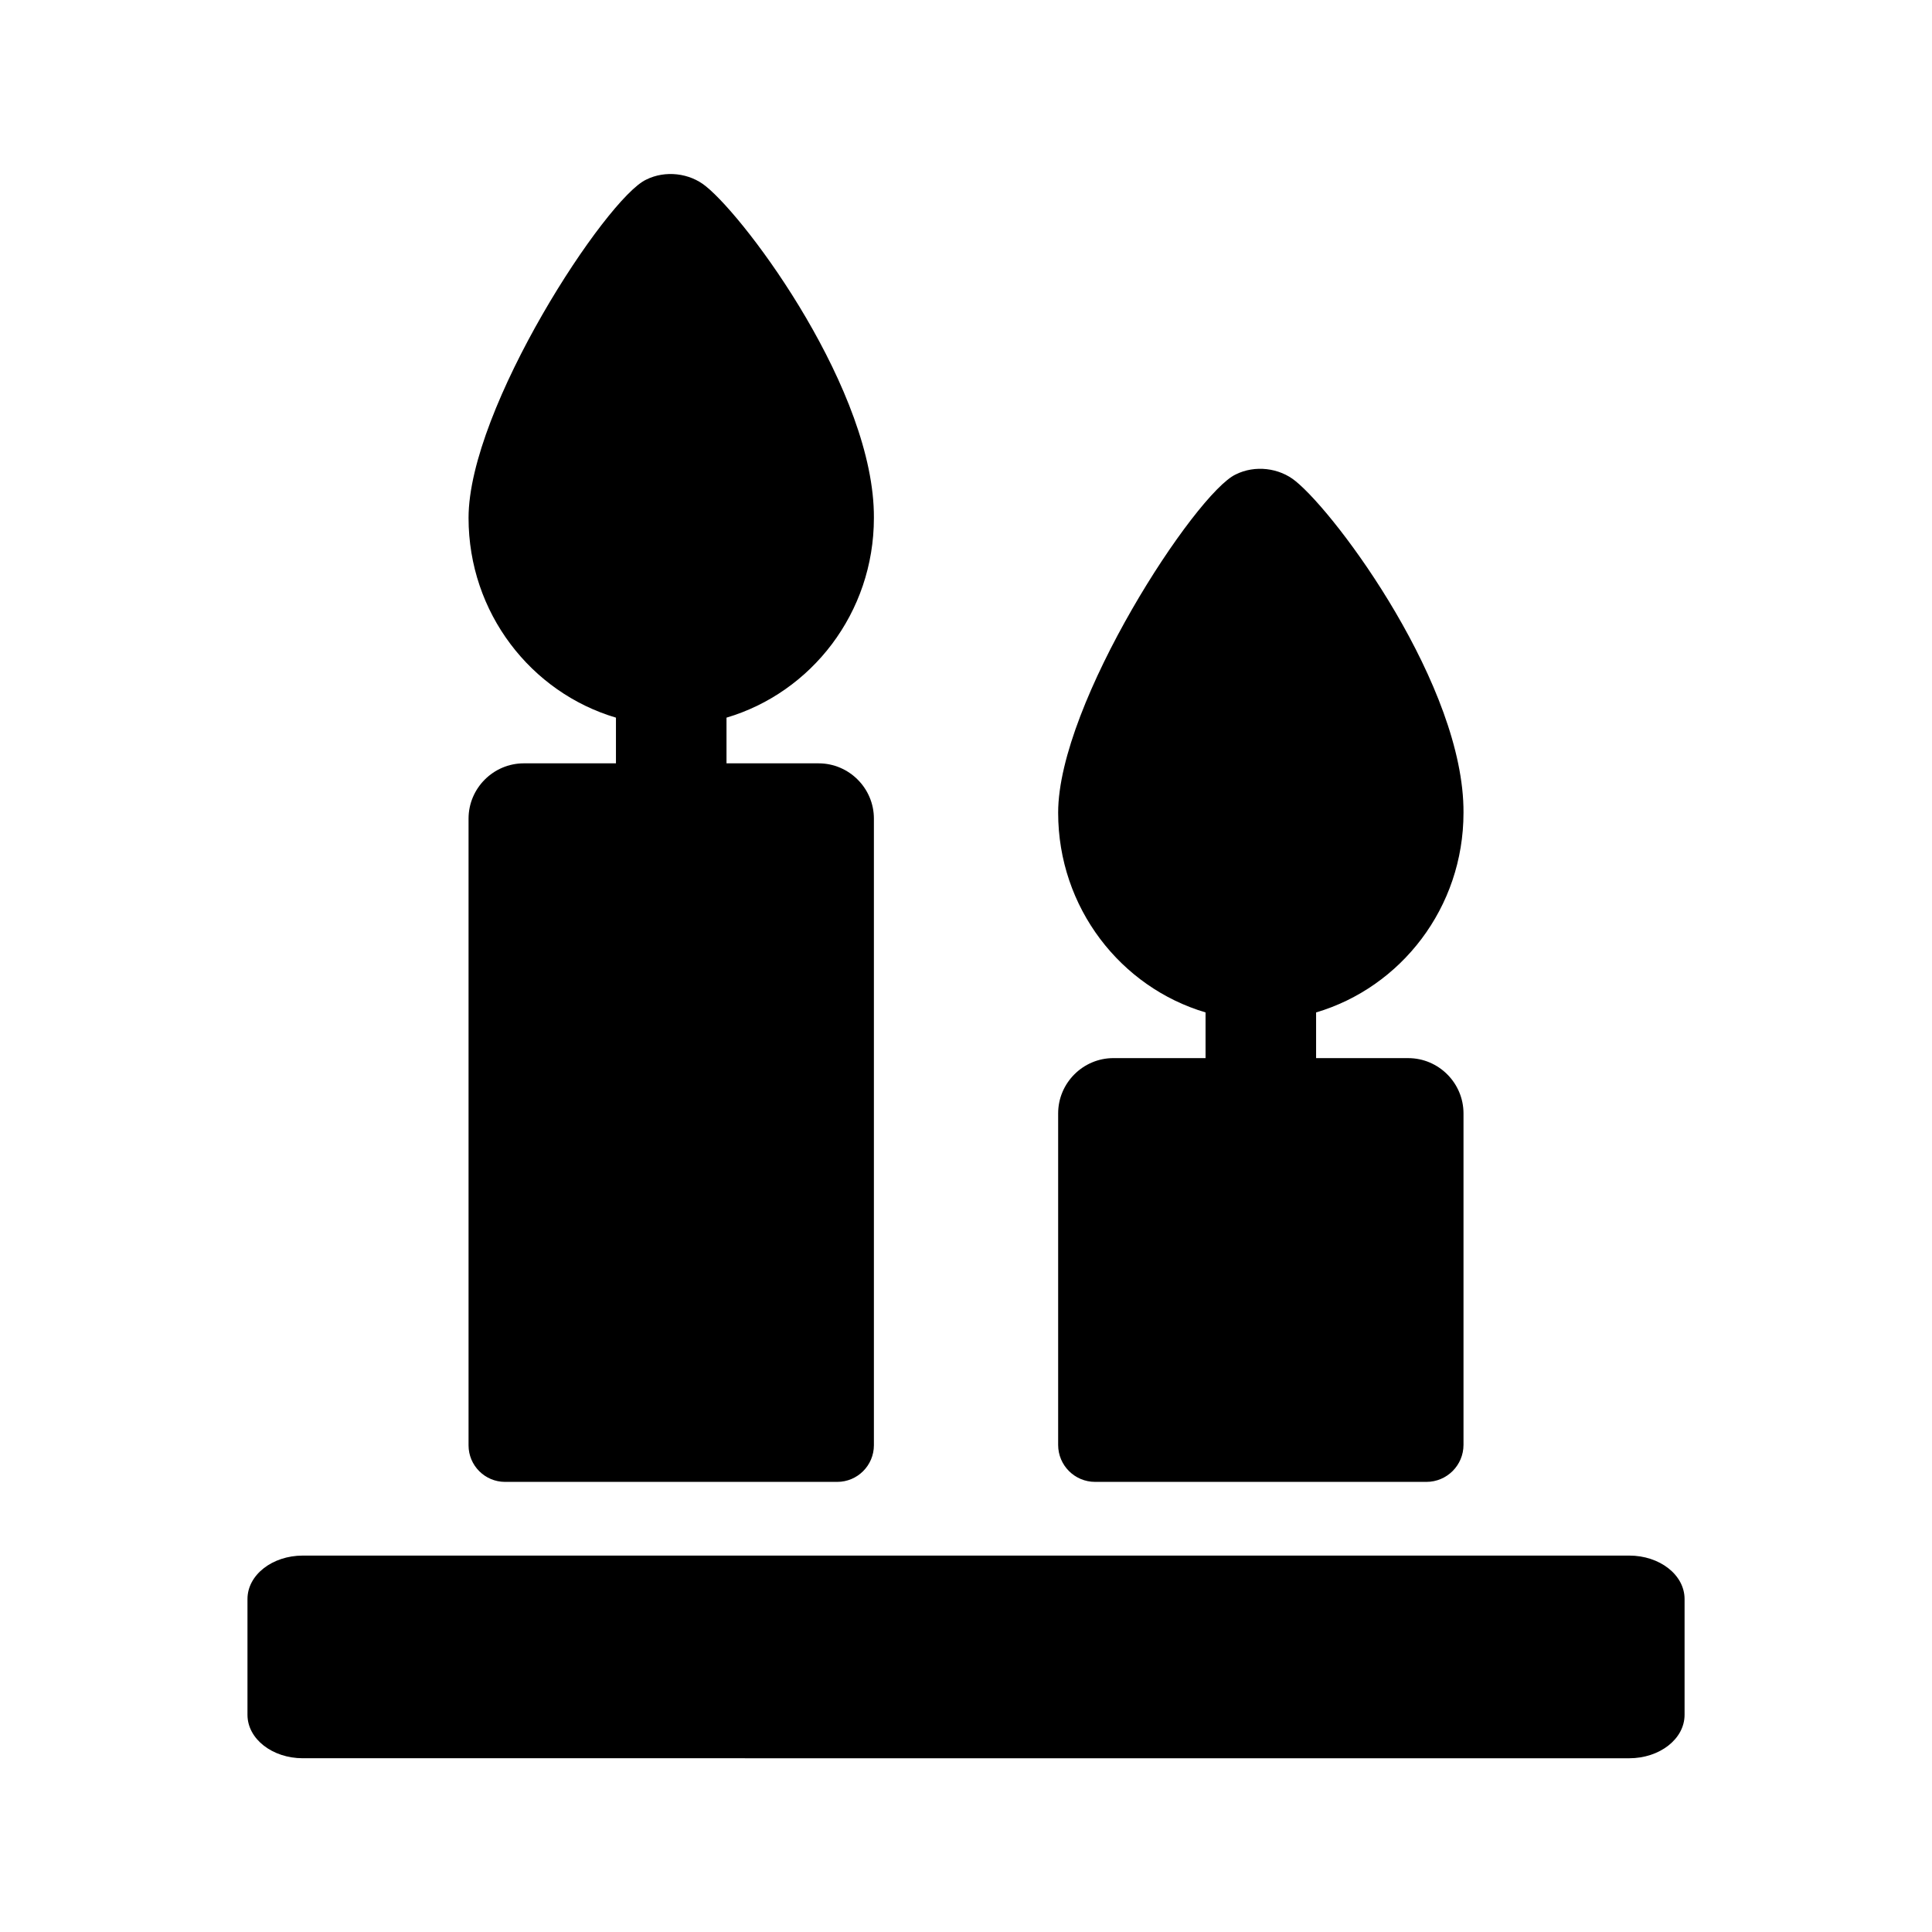 <?xml version="1.0" encoding="UTF-8"?>
<!-- The Best Svg Icon site in the world: iconSvg.co, Visit us! https://iconsvg.co -->
<svg fill="#000000" width="800px" height="800px" version="1.1" viewBox="144 144 512 512" xmlns="http://www.w3.org/2000/svg">
 <path d="m590.43 567.77v30.664c0 6.445-6.641 11.523-14.648 11.523l-351.55-0.004c-8.008 0-14.648-5.078-14.648-11.523v-30.66c0-6.445 6.641-11.523 14.648-11.523h351.55c8.008-0.004 14.648 5.074 14.648 11.523zm-312.58-31.055h88.02c5.371 0 9.723-4.352 9.723-9.723v-166.05c0-8.055-6.59-14.648-14.648-14.648h-24.414v-12.109c22.461-6.641 39.062-27.734 39.062-52.93 0.195-33.398-33.398-78.902-44.531-87.891-4.297-3.516-10.742-4.297-15.82-1.758-10.547 4.883-47.07 60.547-47.07 89.648 0 25.195 16.602 46.289 39.062 52.93v12.109h-24.414c-8.055 0-14.648 6.594-14.648 14.648v166.1c0 5.34 4.336 9.676 9.68 9.676zm156.36 0h87.809c5.426 0 9.824-4.398 9.824-9.824v-87.828c0-8.055-6.59-14.648-14.648-14.648h-24.414v-12.109c22.461-6.641 39.062-27.734 39.062-52.93 0.195-33.398-33.398-78.902-44.531-87.891-4.297-3.516-10.742-4.297-15.82-1.758-10.547 4.883-47.07 60.547-47.07 89.645 0 25.195 16.602 46.289 39.062 52.93v12.109h-24.414c-8.055 0-14.648 6.594-14.648 14.648v87.867c0 5.406 4.383 9.789 9.789 9.789z"/>
</svg>